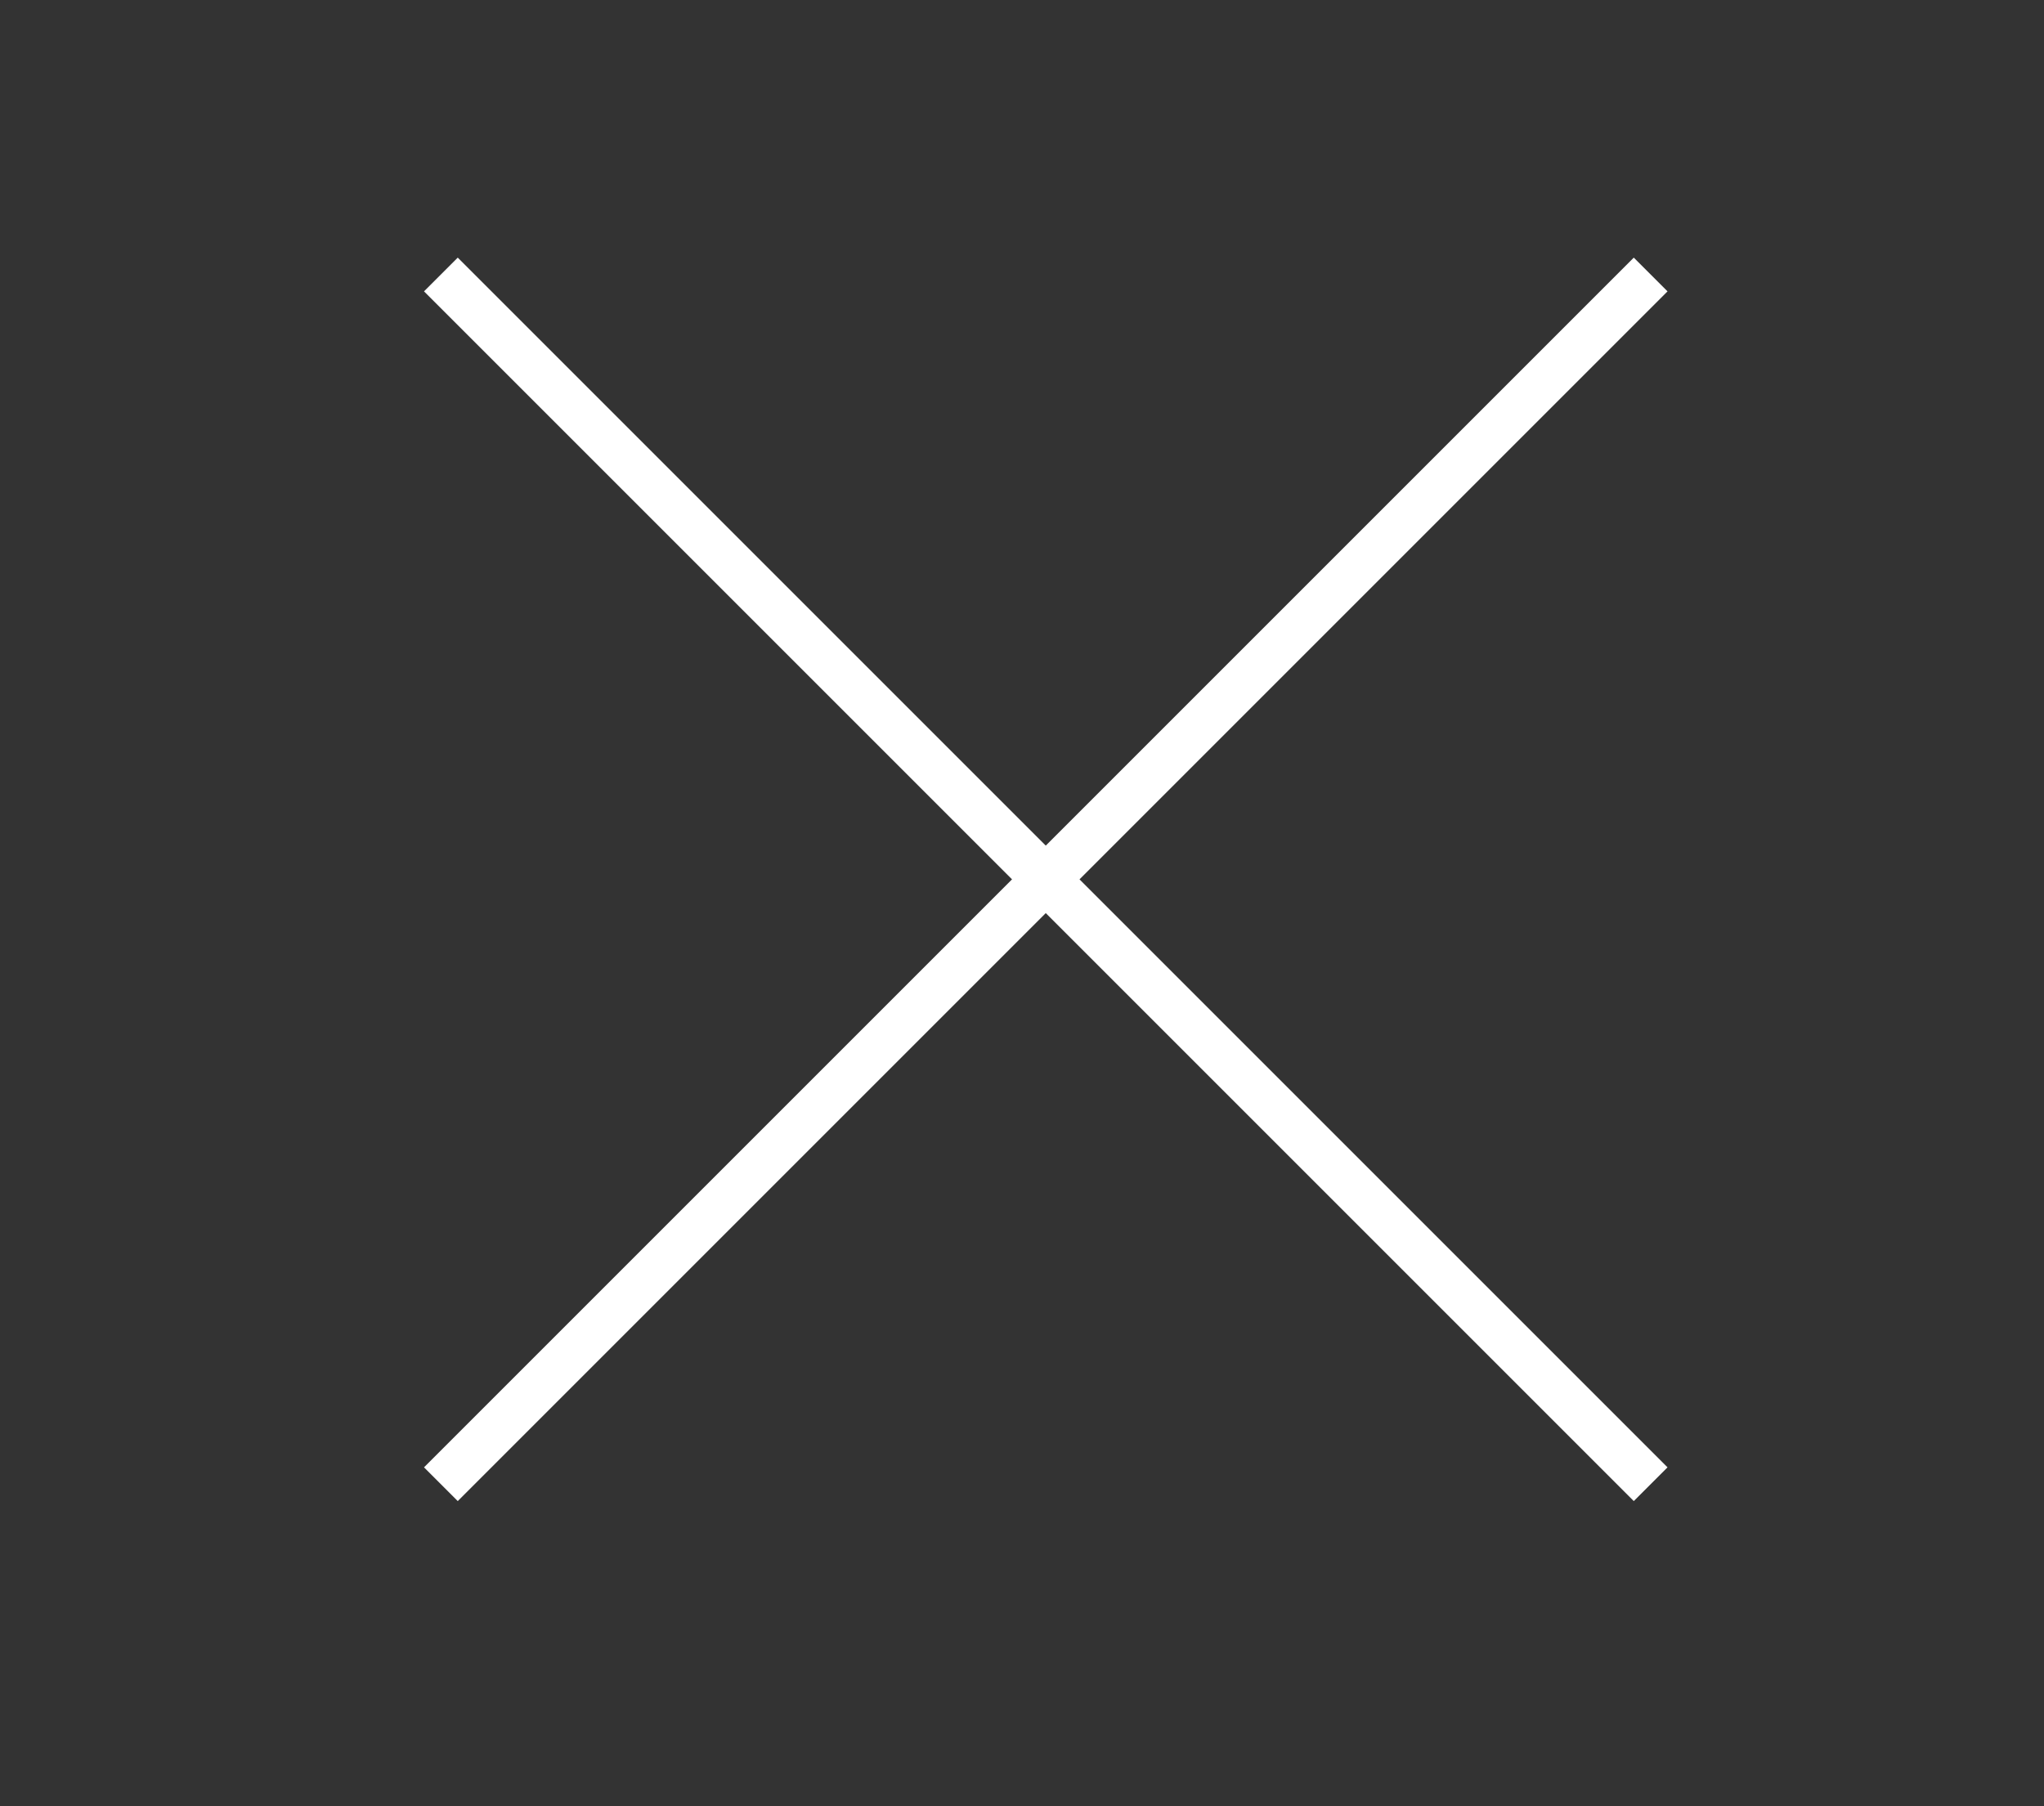 <svg xmlns="http://www.w3.org/2000/svg" viewBox="0 0 43 38" width="43" height="38">
	<rect x="0" y="0" width="43" height="38" fill="#333333" stroke="none"/>
	<style>
		tspan { white-space:pre }
		.shp0 { fill: none;stroke: #e21a41;stroke-linecap:square } 
		.shp1 { fill: #ffffff } 
	</style>
	<g id="Components-Kit">
		<g id="Navigation">
			<g id="desktop">
				<g id="Core/Nav-Overlay">
					<g id="Interaction/Menu-Close">
						<path id="hit" class="shp0" d="M-1 -1L44 -1L44 39L-1 39L-1 -1Z" />
						<path id="top" class="shp1" d="M35.08 30.87L34.37 31.58L8.92 6.13L9.63 5.42L35.08 30.87Z" />
						<path id="btm" class="shp1" d="M8.92 30.87L9.63 31.58L35.08 6.13L34.37 5.42L8.92 30.87Z" />
					</g>
				</g>
			</g>
		</g>
	</g>
</svg>
